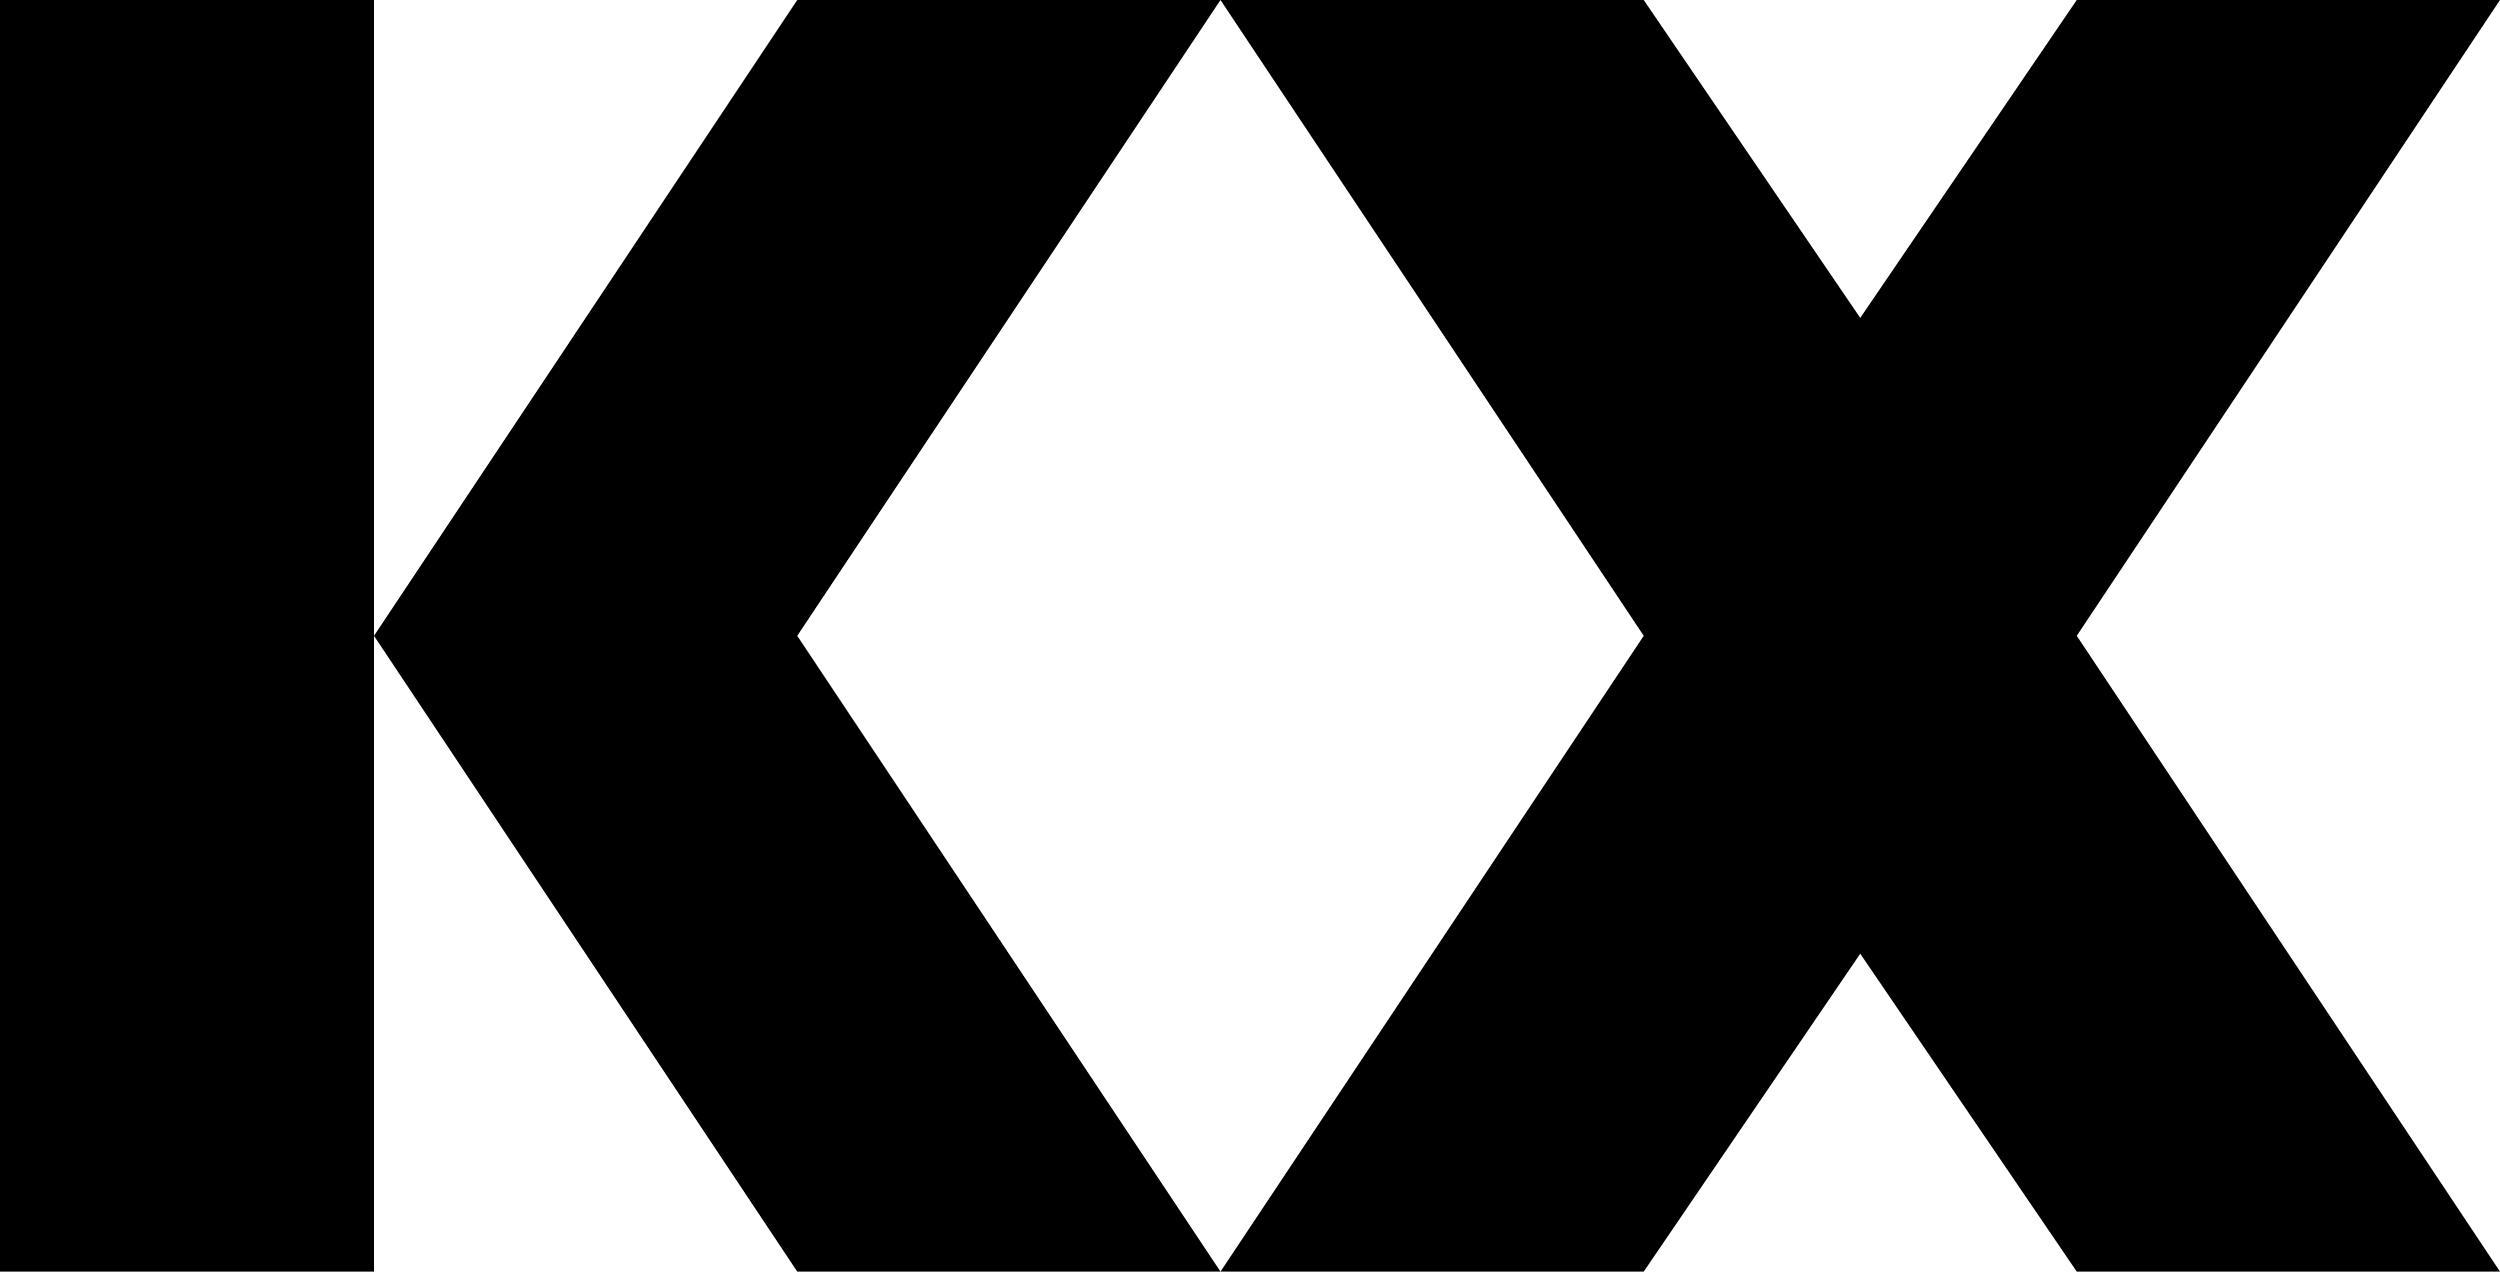 <?xml version="1.0" encoding="UTF-8"?>
<svg xmlns="http://www.w3.org/2000/svg" id="Layer_1" data-name="Layer 1" viewBox="0 0 290.97 148">
  <rect id="Rectangle_121" data-name="Rectangle 121" y="0" width="43.53" height="148"></rect>
  <path id="Path_514" data-name="Path 514" d="m140.86,1.79l1.19-1.79s-49.26,0-49.26,0l-49.26,74h0l49.26,74h49.26l-49.26-74"></path>
  <path id="Path_515" data-name="Path 515" d="m142.05,0l49.26,74-49.26,74h49.26l25.2-37,25.2,37h49.26l-49.26-74L290.97,0s-49.26,0-49.26,0l-25.2,37L191.31,0h-49.26"></path>
</svg>
